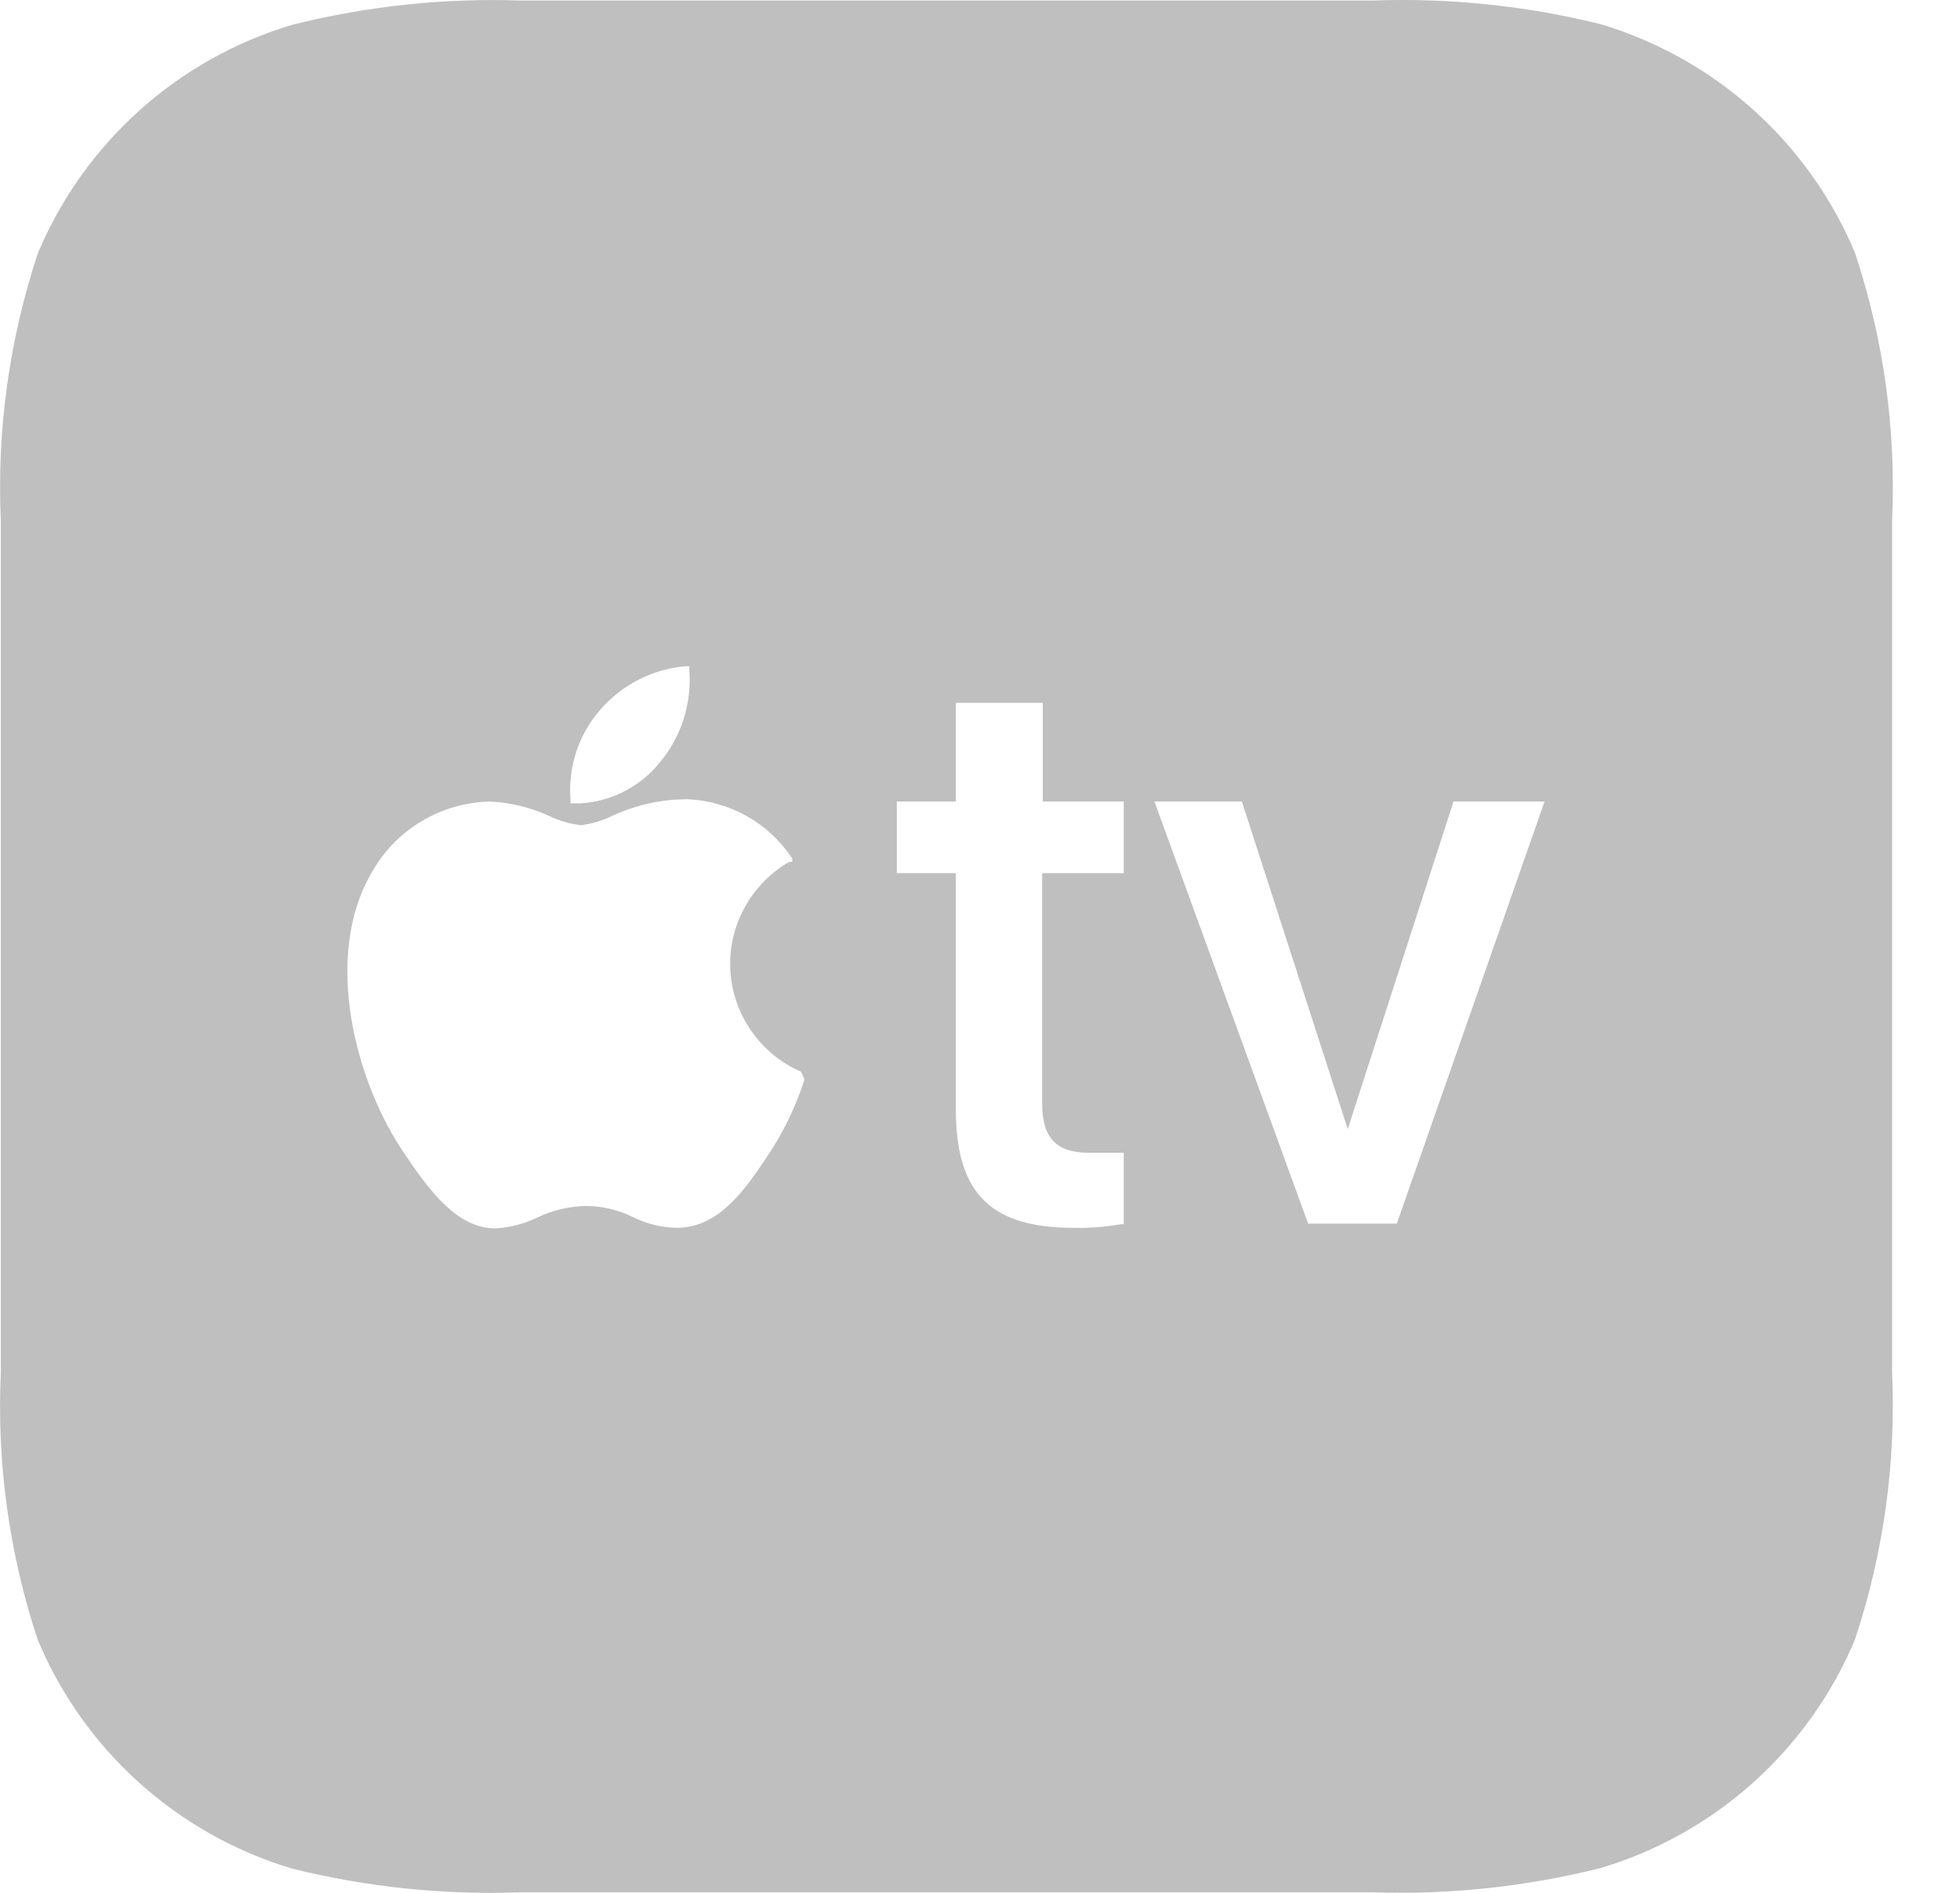 <svg width="29" height="28" viewBox="0 0 29 28" fill="none" xmlns="http://www.w3.org/2000/svg">
<path fill-rule="evenodd" clip-rule="evenodd" d="M27.444 3.734C27.105 2.928 26.592 2.208 25.942 1.625C25.292 1.041 24.521 0.609 23.684 0.358C22.578 0.084 21.438 -0.034 20.299 0.008H7.707C6.568 -0.031 5.428 0.09 4.323 0.367C3.486 0.617 2.714 1.05 2.064 1.633C1.414 2.217 0.901 2.937 0.562 3.742C0.138 5.018 -0.049 6.361 0.012 7.704V20.296C-0.05 21.642 0.136 22.988 0.562 24.266C0.901 25.072 1.414 25.792 2.064 26.375C2.714 26.959 3.486 27.392 4.323 27.642C5.429 27.916 6.568 28.034 7.707 27.992H20.299C21.439 28.031 22.578 27.91 23.684 27.633C24.521 27.383 25.292 26.95 25.942 26.367C26.592 25.783 27.105 25.063 27.444 24.258C27.869 22.982 28.055 21.639 27.995 20.296V7.704C28.057 6.358 27.87 5.012 27.444 3.734V3.734ZM8.879 10.502C9.199 10.131 9.65 9.899 10.138 9.855H10.199V9.916C10.236 10.411 10.079 10.9 9.762 11.28V11.28C9.619 11.457 9.441 11.601 9.24 11.705C9.038 11.809 8.817 11.87 8.59 11.884H8.441V11.831C8.422 11.592 8.451 11.351 8.526 11.123C8.601 10.894 8.721 10.683 8.879 10.502V10.502ZM11.904 15.968C11.771 16.38 11.58 16.772 11.336 17.131C11.012 17.612 10.636 18.154 10.024 18.163C9.797 18.16 9.572 18.107 9.368 18.005C9.154 17.899 8.917 17.842 8.678 17.839C8.423 17.843 8.172 17.903 7.943 18.014C7.751 18.106 7.543 18.159 7.331 18.171V18.171C6.78 18.171 6.378 17.647 6.01 17.104C5.232 15.985 4.786 14.131 5.495 12.916C5.668 12.602 5.921 12.339 6.228 12.154C6.535 11.968 6.885 11.866 7.243 11.857C7.546 11.87 7.843 11.941 8.118 12.067C8.269 12.14 8.432 12.188 8.599 12.207C8.76 12.186 8.916 12.138 9.062 12.067C9.41 11.906 9.789 11.822 10.173 11.823V11.823C10.482 11.836 10.783 11.922 11.052 12.074C11.321 12.226 11.55 12.44 11.721 12.697V12.749H11.677C11.413 12.902 11.193 13.121 11.04 13.385C10.886 13.649 10.804 13.948 10.803 14.254C10.803 14.594 10.903 14.926 11.089 15.21C11.275 15.494 11.54 15.718 11.852 15.854V15.854L11.904 15.968ZM16.627 12.916H15.42V16.326C15.42 16.833 15.63 17.052 16.111 17.052H16.513H16.627V18.11H16.583C16.355 18.15 16.123 18.168 15.892 18.163C14.677 18.163 14.143 17.673 14.143 16.414V12.916H13.269V11.857H14.143V10.397H15.429V11.857H16.627V12.916ZM20.667 18.101H19.355L17.081 11.857H18.375L19.941 16.702L21.506 11.857H22.853L20.667 18.101Z" fill="#BFBFBF"/>
</svg>
